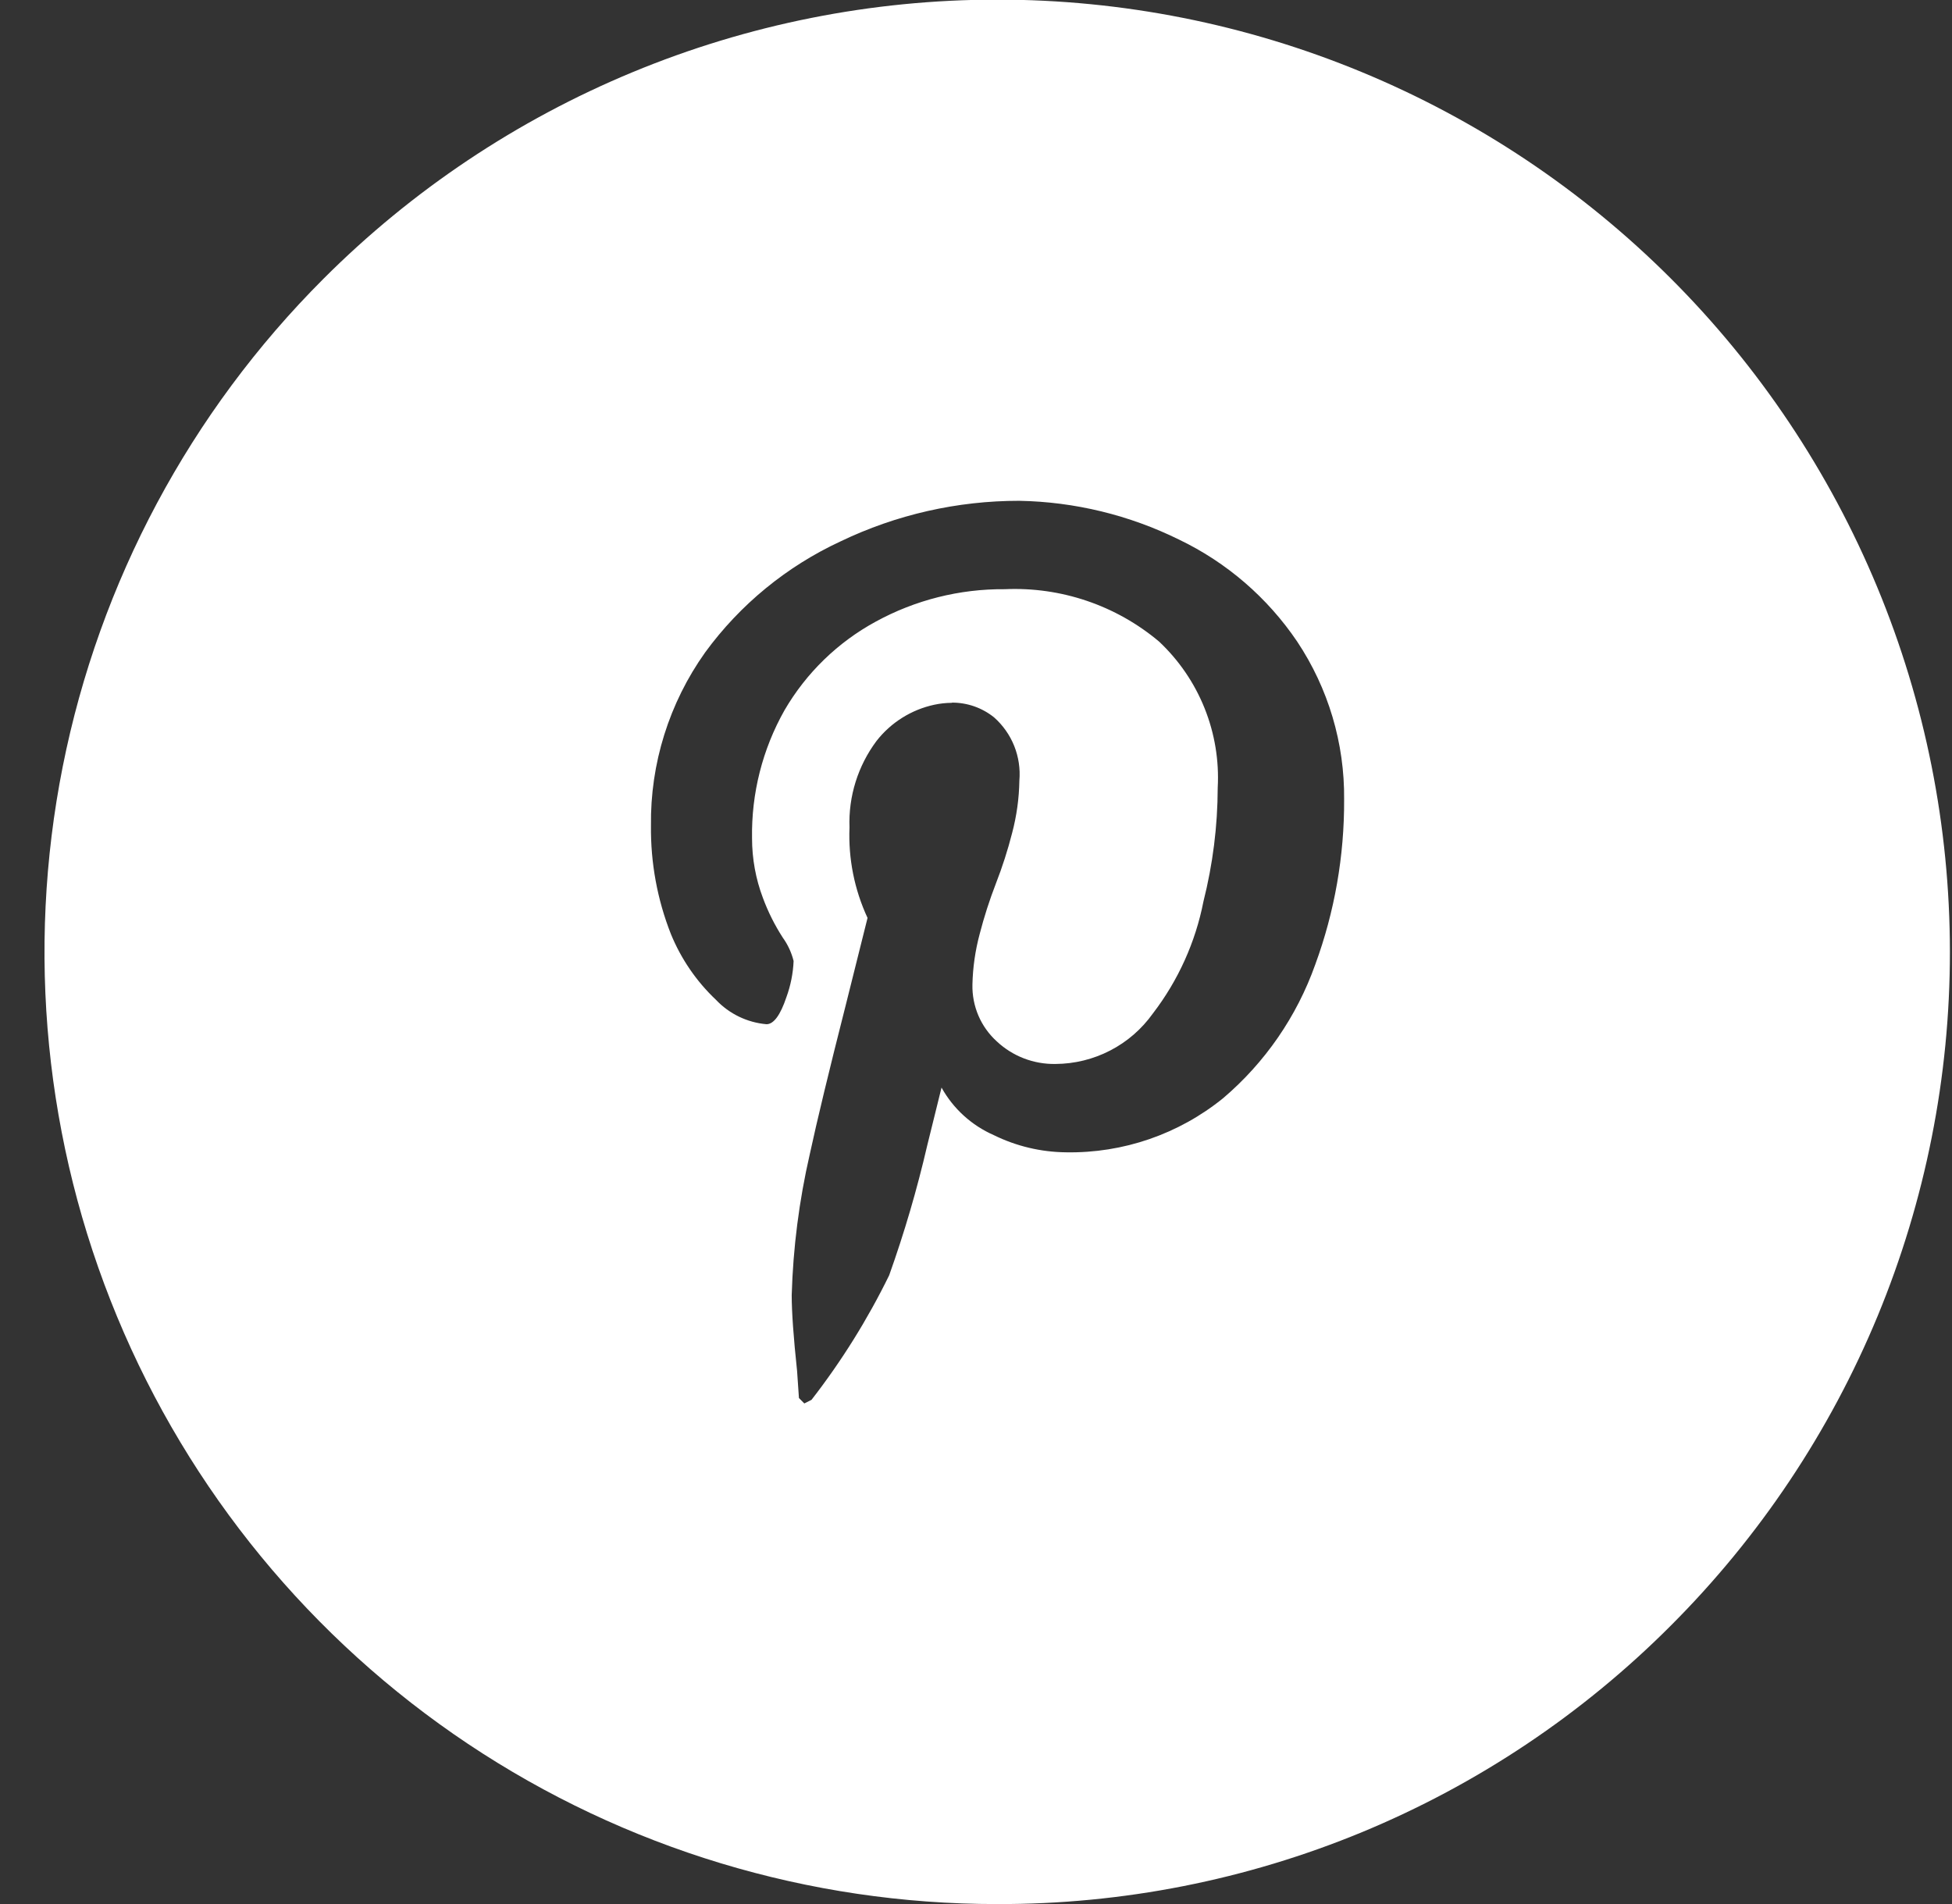 <svg width="41" height="40" viewBox="0 0 41 40" fill="none" xmlns="http://www.w3.org/2000/svg">
<rect x="0" y="0" width="41" height="40" fill="#333333" stroke="none"/>
<g clip-path="url(#clip0_170_5109)">
<path d="M20.947 40.001C16.99 40.004 13.121 38.833 9.83 36.636C6.539 34.439 3.974 31.315 2.459 27.66C0.944 24.005 0.547 19.983 1.318 16.102C2.09 12.221 3.995 8.656 6.793 5.858C8.65 3.999 10.855 2.525 13.283 1.518C15.71 0.511 18.311 -0.007 20.939 -0.008C23.567 -0.009 26.169 0.507 28.597 1.512C31.025 2.516 33.231 3.989 35.09 5.846C36.949 7.703 38.423 9.909 39.43 12.336C40.437 14.763 40.955 17.365 40.956 19.992C40.958 22.62 40.441 25.222 39.437 27.65C38.432 30.078 36.959 32.284 35.102 34.143C33.246 36.006 31.04 37.483 28.611 38.489C26.181 39.494 23.576 40.008 20.947 40.001ZM19.994 14.765C19.87 14.766 19.746 14.779 19.625 14.805C19.144 14.908 18.715 15.177 18.412 15.564C18.02 16.088 17.819 16.73 17.843 17.384C17.816 18.039 17.946 18.69 18.222 19.284L17.767 21.104C17.415 22.488 17.16 23.547 17.008 24.251C16.785 25.222 16.658 26.213 16.629 27.209C16.629 27.562 16.667 28.097 16.742 28.801L16.781 29.37L16.894 29.484L17.045 29.408C17.677 28.594 18.223 27.718 18.676 26.792C18.995 25.898 19.262 24.987 19.476 24.062L19.776 22.848C20.023 23.293 20.41 23.644 20.876 23.848C21.348 24.08 21.866 24.203 22.392 24.208C23.591 24.229 24.76 23.826 25.692 23.07C26.572 22.321 27.238 21.354 27.625 20.265C28.033 19.154 28.238 17.979 28.232 16.795C28.244 15.616 27.9 14.46 27.246 13.478C26.623 12.556 25.766 11.816 24.763 11.335C23.718 10.82 22.573 10.542 21.408 10.521C20.108 10.52 18.825 10.811 17.654 11.374C16.524 11.898 15.545 12.7 14.811 13.706C14.055 14.768 13.656 16.043 13.673 17.346C13.664 18.124 13.806 18.897 14.091 19.621C14.305 20.145 14.628 20.617 15.039 21.005C15.318 21.3 15.695 21.482 16.1 21.517C16.251 21.517 16.391 21.326 16.518 20.948C16.607 20.704 16.658 20.448 16.669 20.189C16.625 20.012 16.548 19.845 16.441 19.697C16.272 19.435 16.132 19.155 16.024 18.863C15.873 18.463 15.796 18.039 15.796 17.611C15.78 16.669 16.015 15.74 16.479 14.919C16.935 14.136 17.597 13.493 18.393 13.06C19.224 12.605 20.157 12.37 21.104 12.378C22.284 12.325 23.441 12.717 24.345 13.478C24.762 13.87 25.088 14.347 25.301 14.878C25.514 15.409 25.608 15.979 25.577 16.55C25.575 17.356 25.474 18.158 25.277 18.939C25.11 19.794 24.746 20.599 24.216 21.29C23.983 21.617 23.677 21.884 23.321 22.068C22.965 22.253 22.57 22.35 22.169 22.352C21.712 22.36 21.27 22.19 20.937 21.878C20.771 21.727 20.639 21.543 20.551 21.337C20.463 21.131 20.42 20.908 20.425 20.684C20.433 20.325 20.484 19.969 20.577 19.622C20.67 19.262 20.784 18.908 20.918 18.561C21.053 18.214 21.167 17.86 21.259 17.499C21.354 17.14 21.405 16.771 21.411 16.399C21.432 16.152 21.395 15.903 21.303 15.672C21.211 15.442 21.066 15.236 20.88 15.071C20.629 14.869 20.316 14.759 19.994 14.761V14.765Z" fill="white"/>
</g>
<defs>
<clipPath id="clip0_170_5109">
<rect width="40.035" height="40.001" fill="white" transform="translate(0.93)"/>
</clipPath>
</defs>
</svg>
